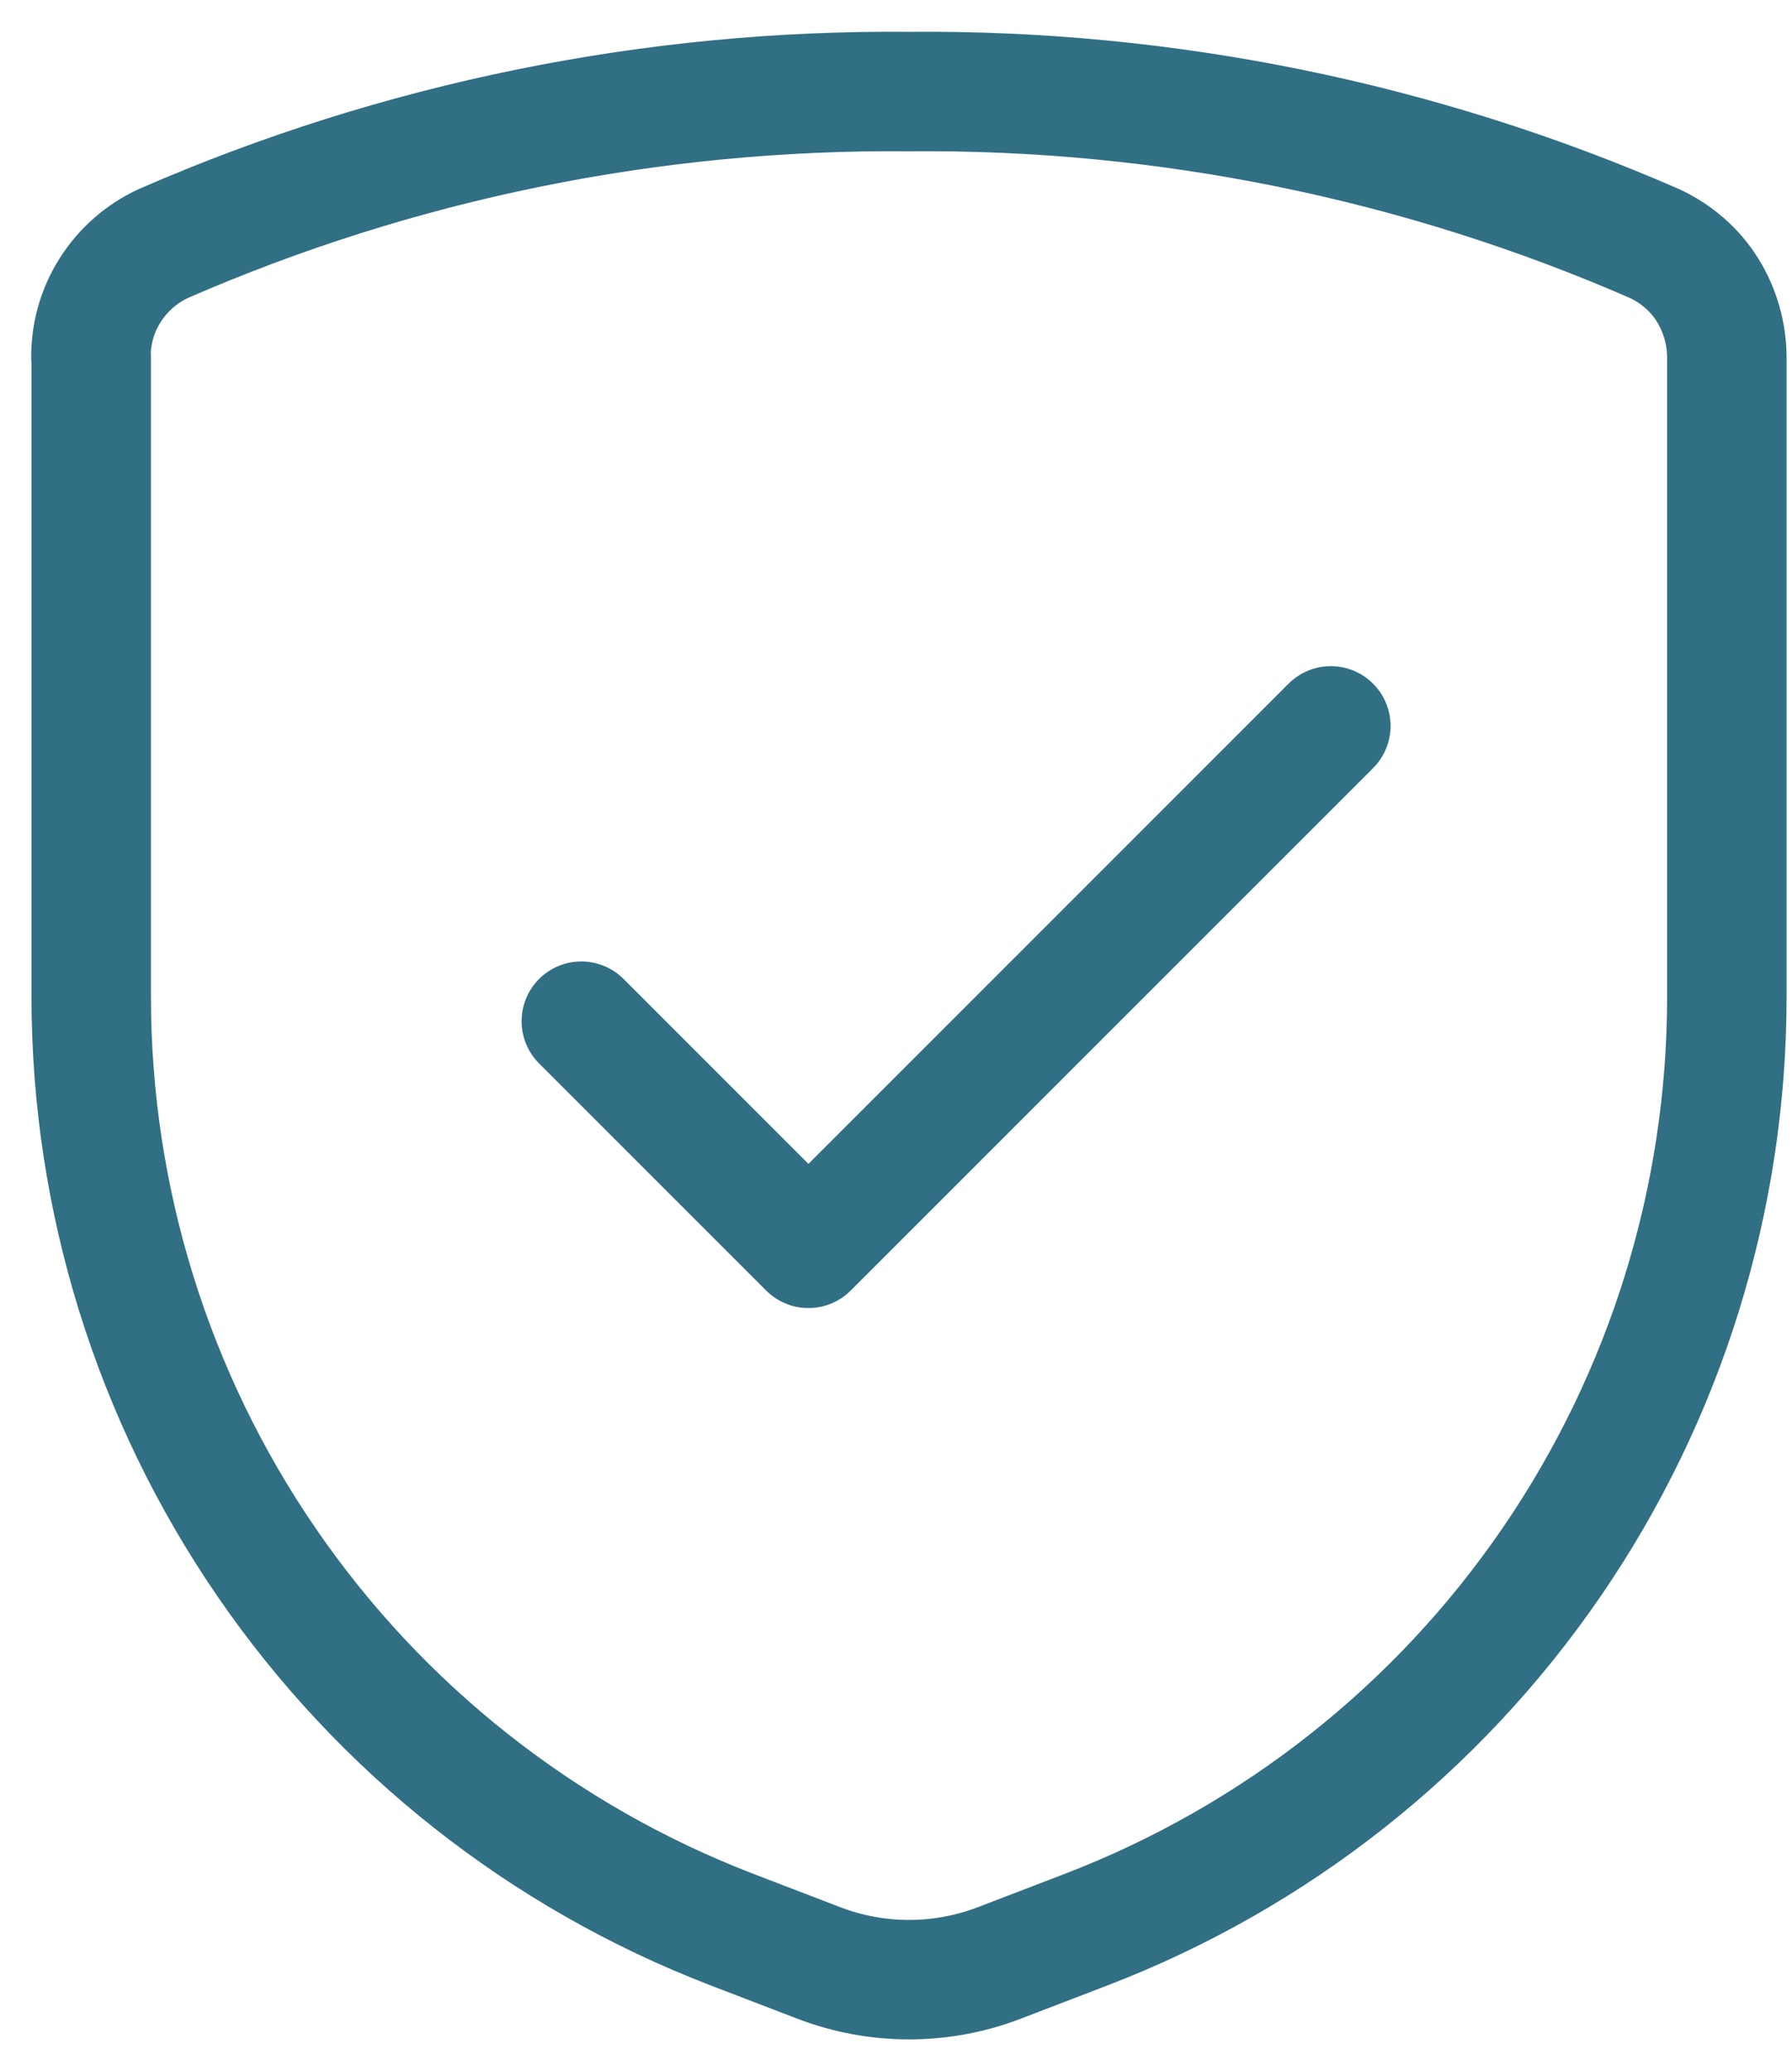 <svg width="45" height="52" viewBox="0 0 45 52" fill="none" xmlns="http://www.w3.org/2000/svg">
<path d="M2.291 8.983V25.03C2.291 30.099 3.826 35.056 6.696 39.232C9.566 43.416 13.639 46.625 18.368 48.447L20.559 49.288C22.02 49.849 23.636 49.849 25.096 49.288L27.288 48.447C32.024 46.625 36.089 43.416 38.959 39.232C41.829 35.049 43.364 30.099 43.364 25.03V8.983C43.364 8.378 43.194 7.788 42.877 7.279C42.56 6.77 42.088 6.364 41.542 6.113C35.639 3.538 29.265 2.24 22.824 2.299C16.383 2.24 10.009 3.538 4.106 6.113C3.56 6.364 3.095 6.77 2.771 7.279C2.446 7.788 2.277 8.378 2.284 8.983H2.291Z" stroke="#316F84" stroke-width="3" stroke-linecap="round" stroke-linejoin="round"/>
<path d="M14.598 25.642L20.301 31.345L33.419 18.227" stroke="#316F84" stroke-width="3" stroke-linecap="round" stroke-linejoin="round"/>
</svg>
